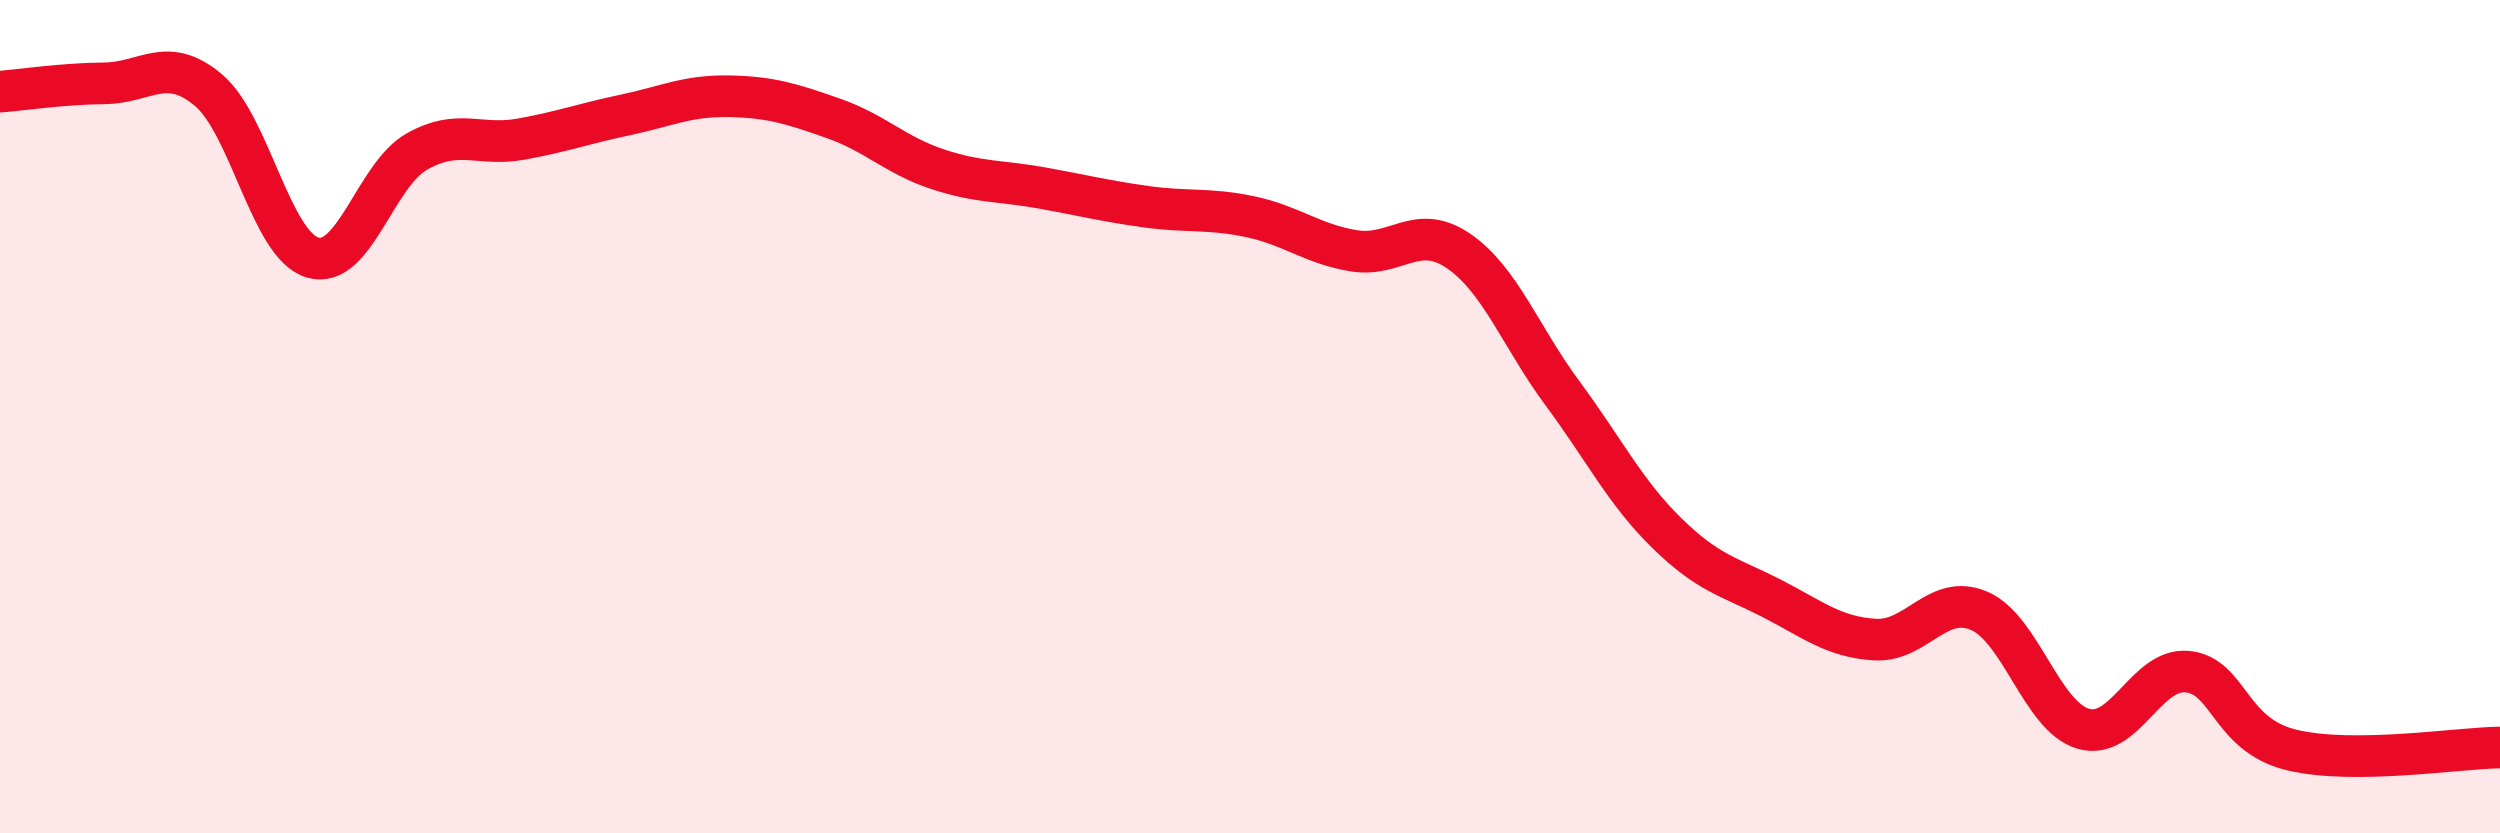 
    <svg width="60" height="20" viewBox="0 0 60 20" xmlns="http://www.w3.org/2000/svg">
      <path
        d="M 0,2.2 C 0.5,2.16 1.5,2.01 2.5,2 C 3.5,1.99 4,1.32 5,2.16 C 6,3 6.5,5.88 7.5,6.18 C 8.5,6.48 9,4.21 10,3.64 C 11,3.07 11.5,3.52 12.5,3.34 C 13.5,3.16 14,2.97 15,2.76 C 16,2.55 16.5,2.29 17.5,2.31 C 18.5,2.33 19,2.49 20,2.84 C 21,3.19 21.5,3.73 22.5,4.06 C 23.5,4.39 24,4.33 25,4.51 C 26,4.69 26.5,4.82 27.5,4.96 C 28.5,5.1 29,4.99 30,5.2 C 31,5.41 31.5,5.86 32.5,6.02 C 33.5,6.18 34,5.34 35,6.02 C 36,6.7 36.5,8.09 37.5,9.44 C 38.5,10.79 39,11.81 40,12.79 C 41,13.77 41.5,13.84 42.5,14.35 C 43.5,14.86 44,15.29 45,15.35 C 46,15.41 46.5,14.23 47.5,14.66 C 48.5,15.09 49,17.2 50,17.49 C 51,17.78 51.5,16.02 52.5,16.12 C 53.5,16.22 53.5,17.64 55,18 C 56.5,18.36 59,17.95 60,17.94L60 20L0 20Z"
        fill="#EB0A25"
        opacity="0.1"
        stroke-linecap="round"
        stroke-linejoin="round"
      />
      <path
        d="M 0,2.2 C 0.5,2.16 1.5,2.01 2.5,2 C 3.5,1.99 4,1.32 5,2.16 C 6,3 6.5,5.88 7.5,6.18 C 8.5,6.48 9,4.21 10,3.64 C 11,3.07 11.5,3.52 12.5,3.34 C 13.5,3.16 14,2.97 15,2.76 C 16,2.55 16.5,2.29 17.5,2.31 C 18.5,2.33 19,2.49 20,2.84 C 21,3.19 21.5,3.73 22.5,4.06 C 23.5,4.39 24,4.33 25,4.51 C 26,4.69 26.5,4.82 27.5,4.96 C 28.5,5.1 29,4.99 30,5.2 C 31,5.41 31.5,5.86 32.5,6.02 C 33.5,6.18 34,5.34 35,6.02 C 36,6.7 36.5,8.09 37.5,9.44 C 38.5,10.79 39,11.81 40,12.79 C 41,13.77 41.5,13.84 42.5,14.35 C 43.5,14.86 44,15.29 45,15.35 C 46,15.41 46.5,14.23 47.5,14.66 C 48.5,15.09 49,17.2 50,17.49 C 51,17.78 51.5,16.02 52.5,16.12 C 53.5,16.22 53.5,17.64 55,18 C 56.5,18.36 59,17.95 60,17.94"
        stroke="#EB0A25"
        stroke-width="1"
        fill="none"
        stroke-linecap="round"
        stroke-linejoin="round"
      />
    </svg>
  